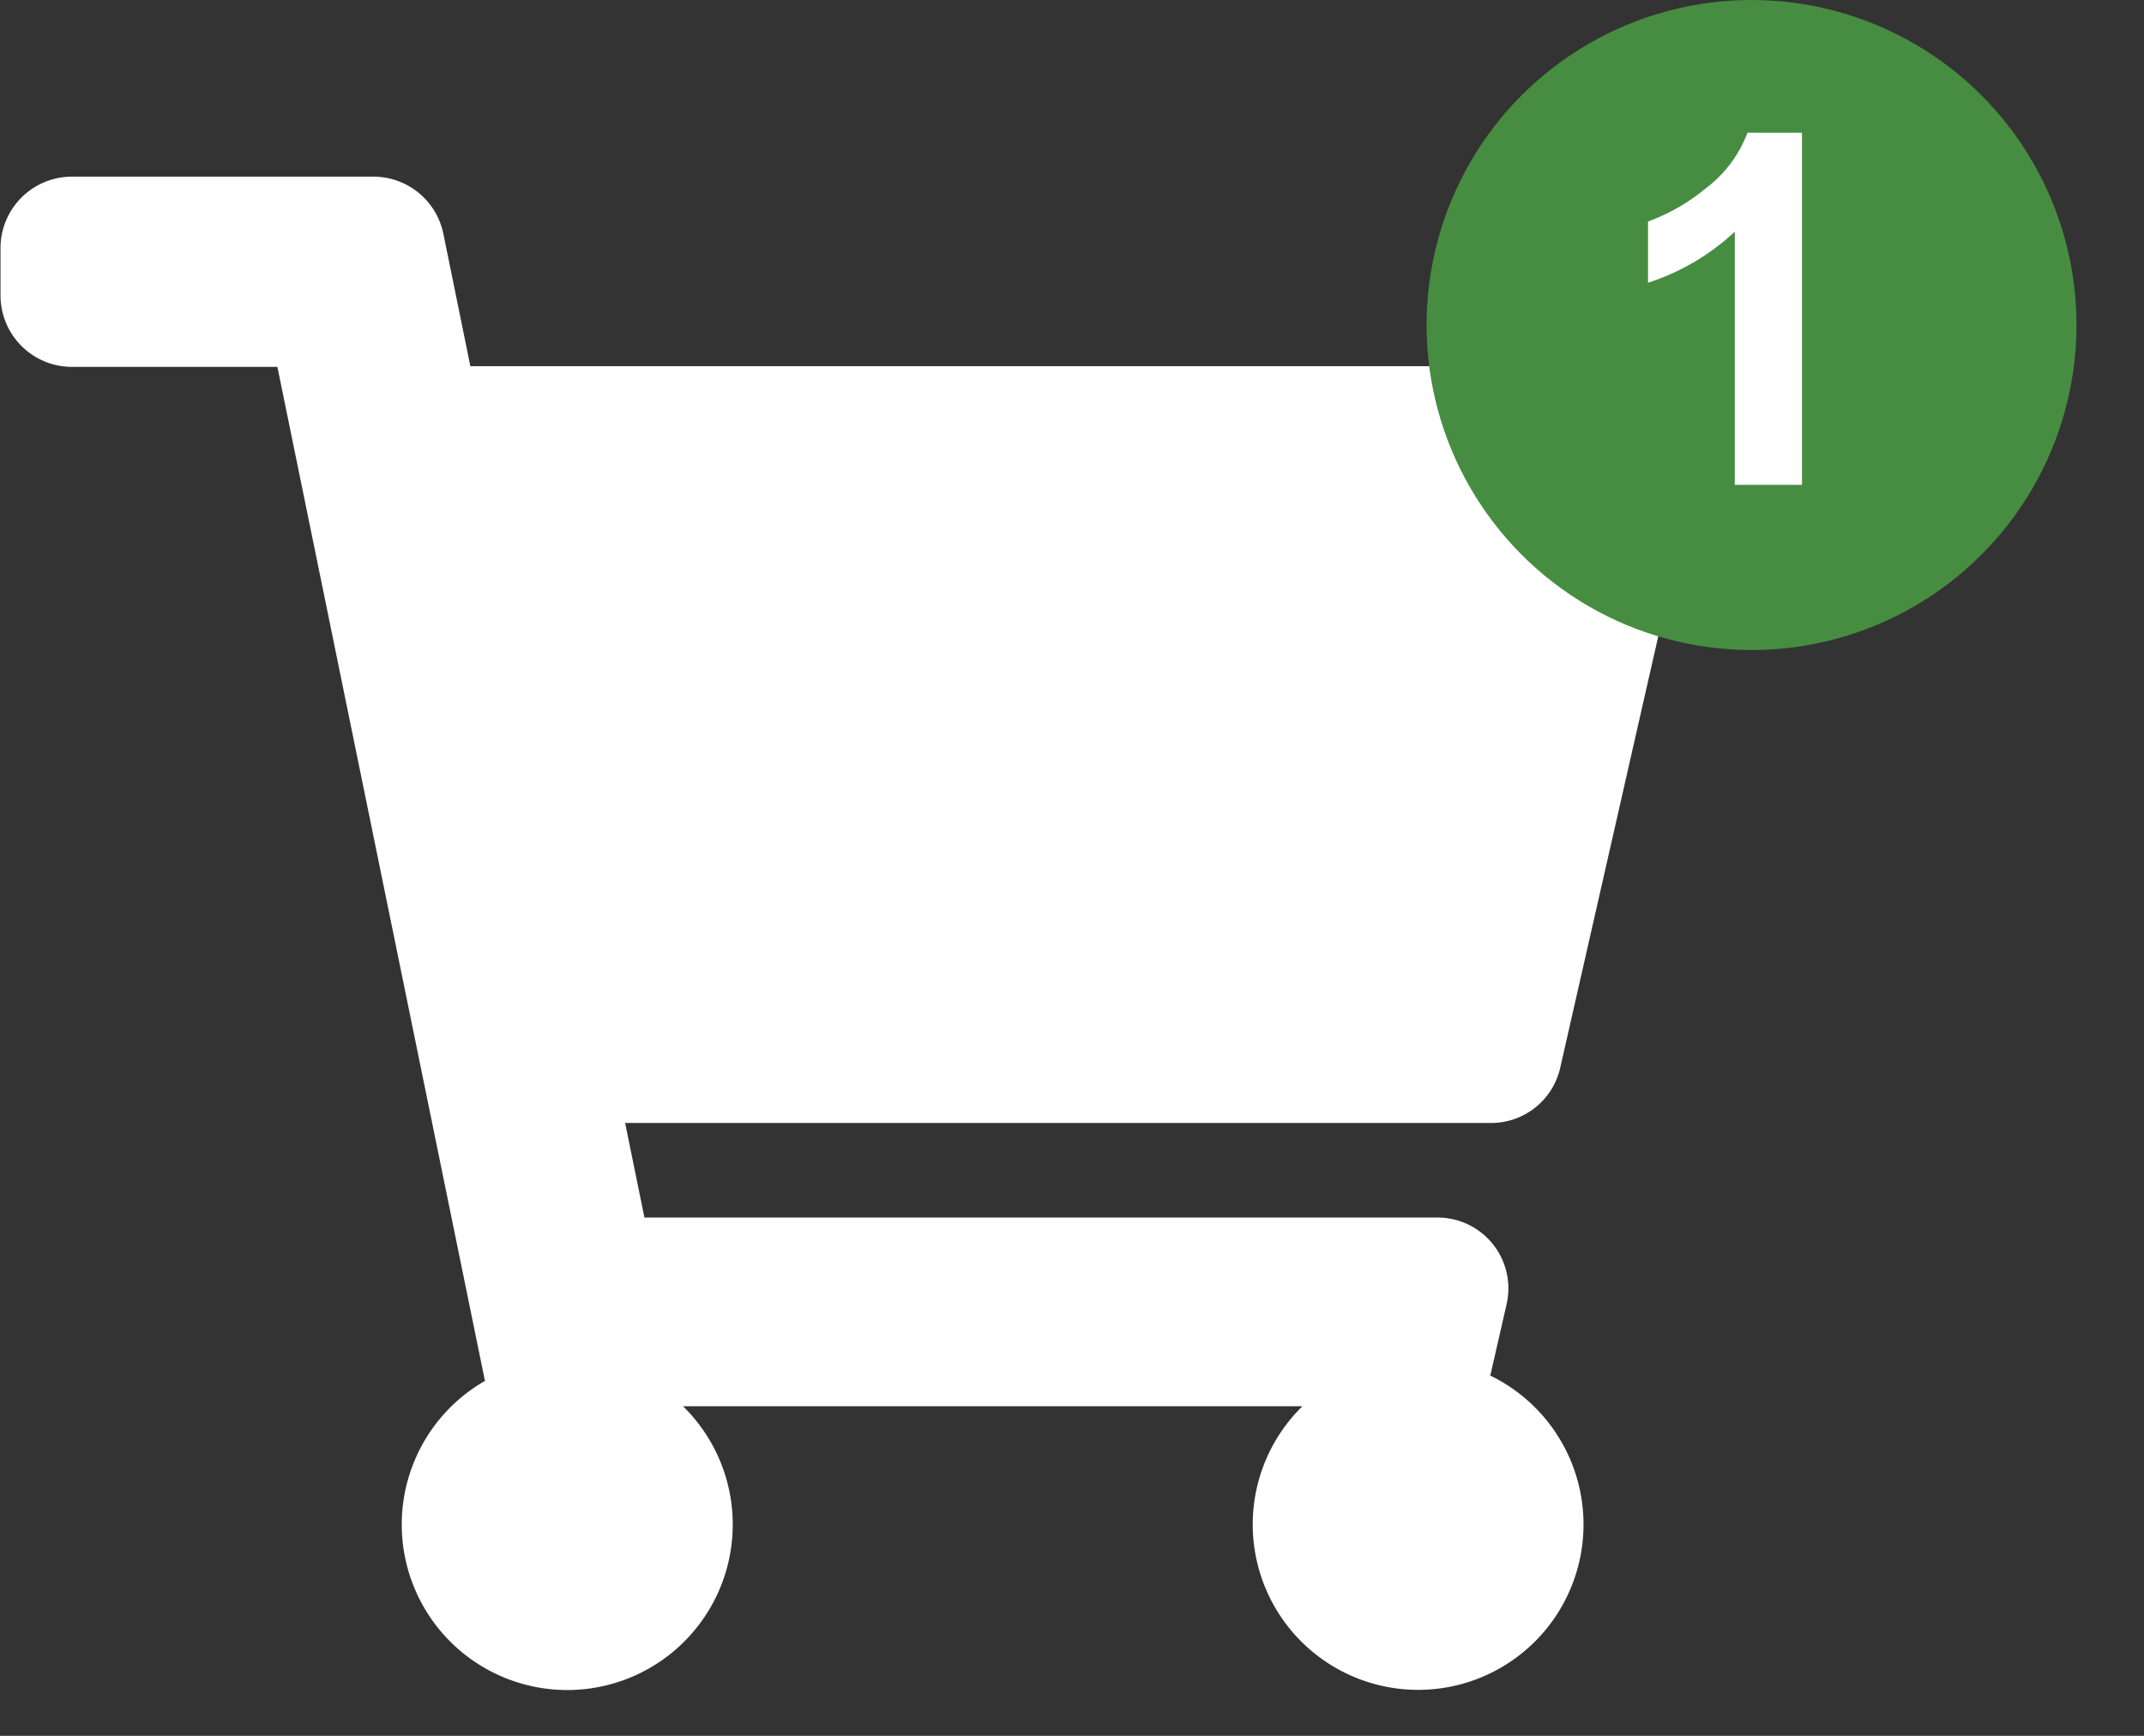 <svg xmlns="http://www.w3.org/2000/svg" viewBox="0 0 210 170" overflow="visible">
<rect x="0" y="0" width="210" height="170" fill="#333333" stroke="none"/>
<style>
.addtocart {
  image-rendering: -webkit-optimize-contrast;
    -webkit-animation-duration: 4s;
    animation-duration: 4s;
    transform-origin: center center;
    animation-name: addtocart;
    animation-iteration-count: infinite;
    transform-box: fill-box;
    transform: translate(0, 0); 
}

         
          @keyframes addtocart {
            0% {    
                transform: scale(0); 
            }
            15% {    
          transform: scale(1.1); 
            }
            20% {    
          transform: scale(1);   
    }
            100% {    
          transform: scale(1);  
    }
          } 
</style>

    <g class="winkelwagen">
      <g>
        <path d="M152.83,104.53l13.68-60.19a6.94,6.94,0,0,0-6.77-8.48H46.07l-2.65-13a7,7,0,0,0-6.8-5.56H7a7,7,0,0,0-6.95,7v4.63a7,7,0,0,0,7,7H27.17L47.5,135.24a16.21,16.21,0,1,0,19.4,2.48h60.67a16.2,16.2,0,1,0,18.4-3l1.6-7a6.94,6.94,0,0,0-6.77-8.48H63.12l-1.89-9.26h84.83A6.94,6.94,0,0,0,152.83,104.53Z" style="fill: #fff"/>
        <g class="addtocart">
        <circle cx="171.56" cy="31.83" r="31.83" style="fill: #468d41"/>
        <path d="M176.5,47.48h-6.58V22.69a22.69,22.69,0,0,1-8.5,5v-6a19,19,0,0,0,5.6-3.2A12.18,12.18,0,0,0,171.16,13h5.34Z" style="fill: #fff"/>
        </g>
      </g>
    </g>

</svg>
